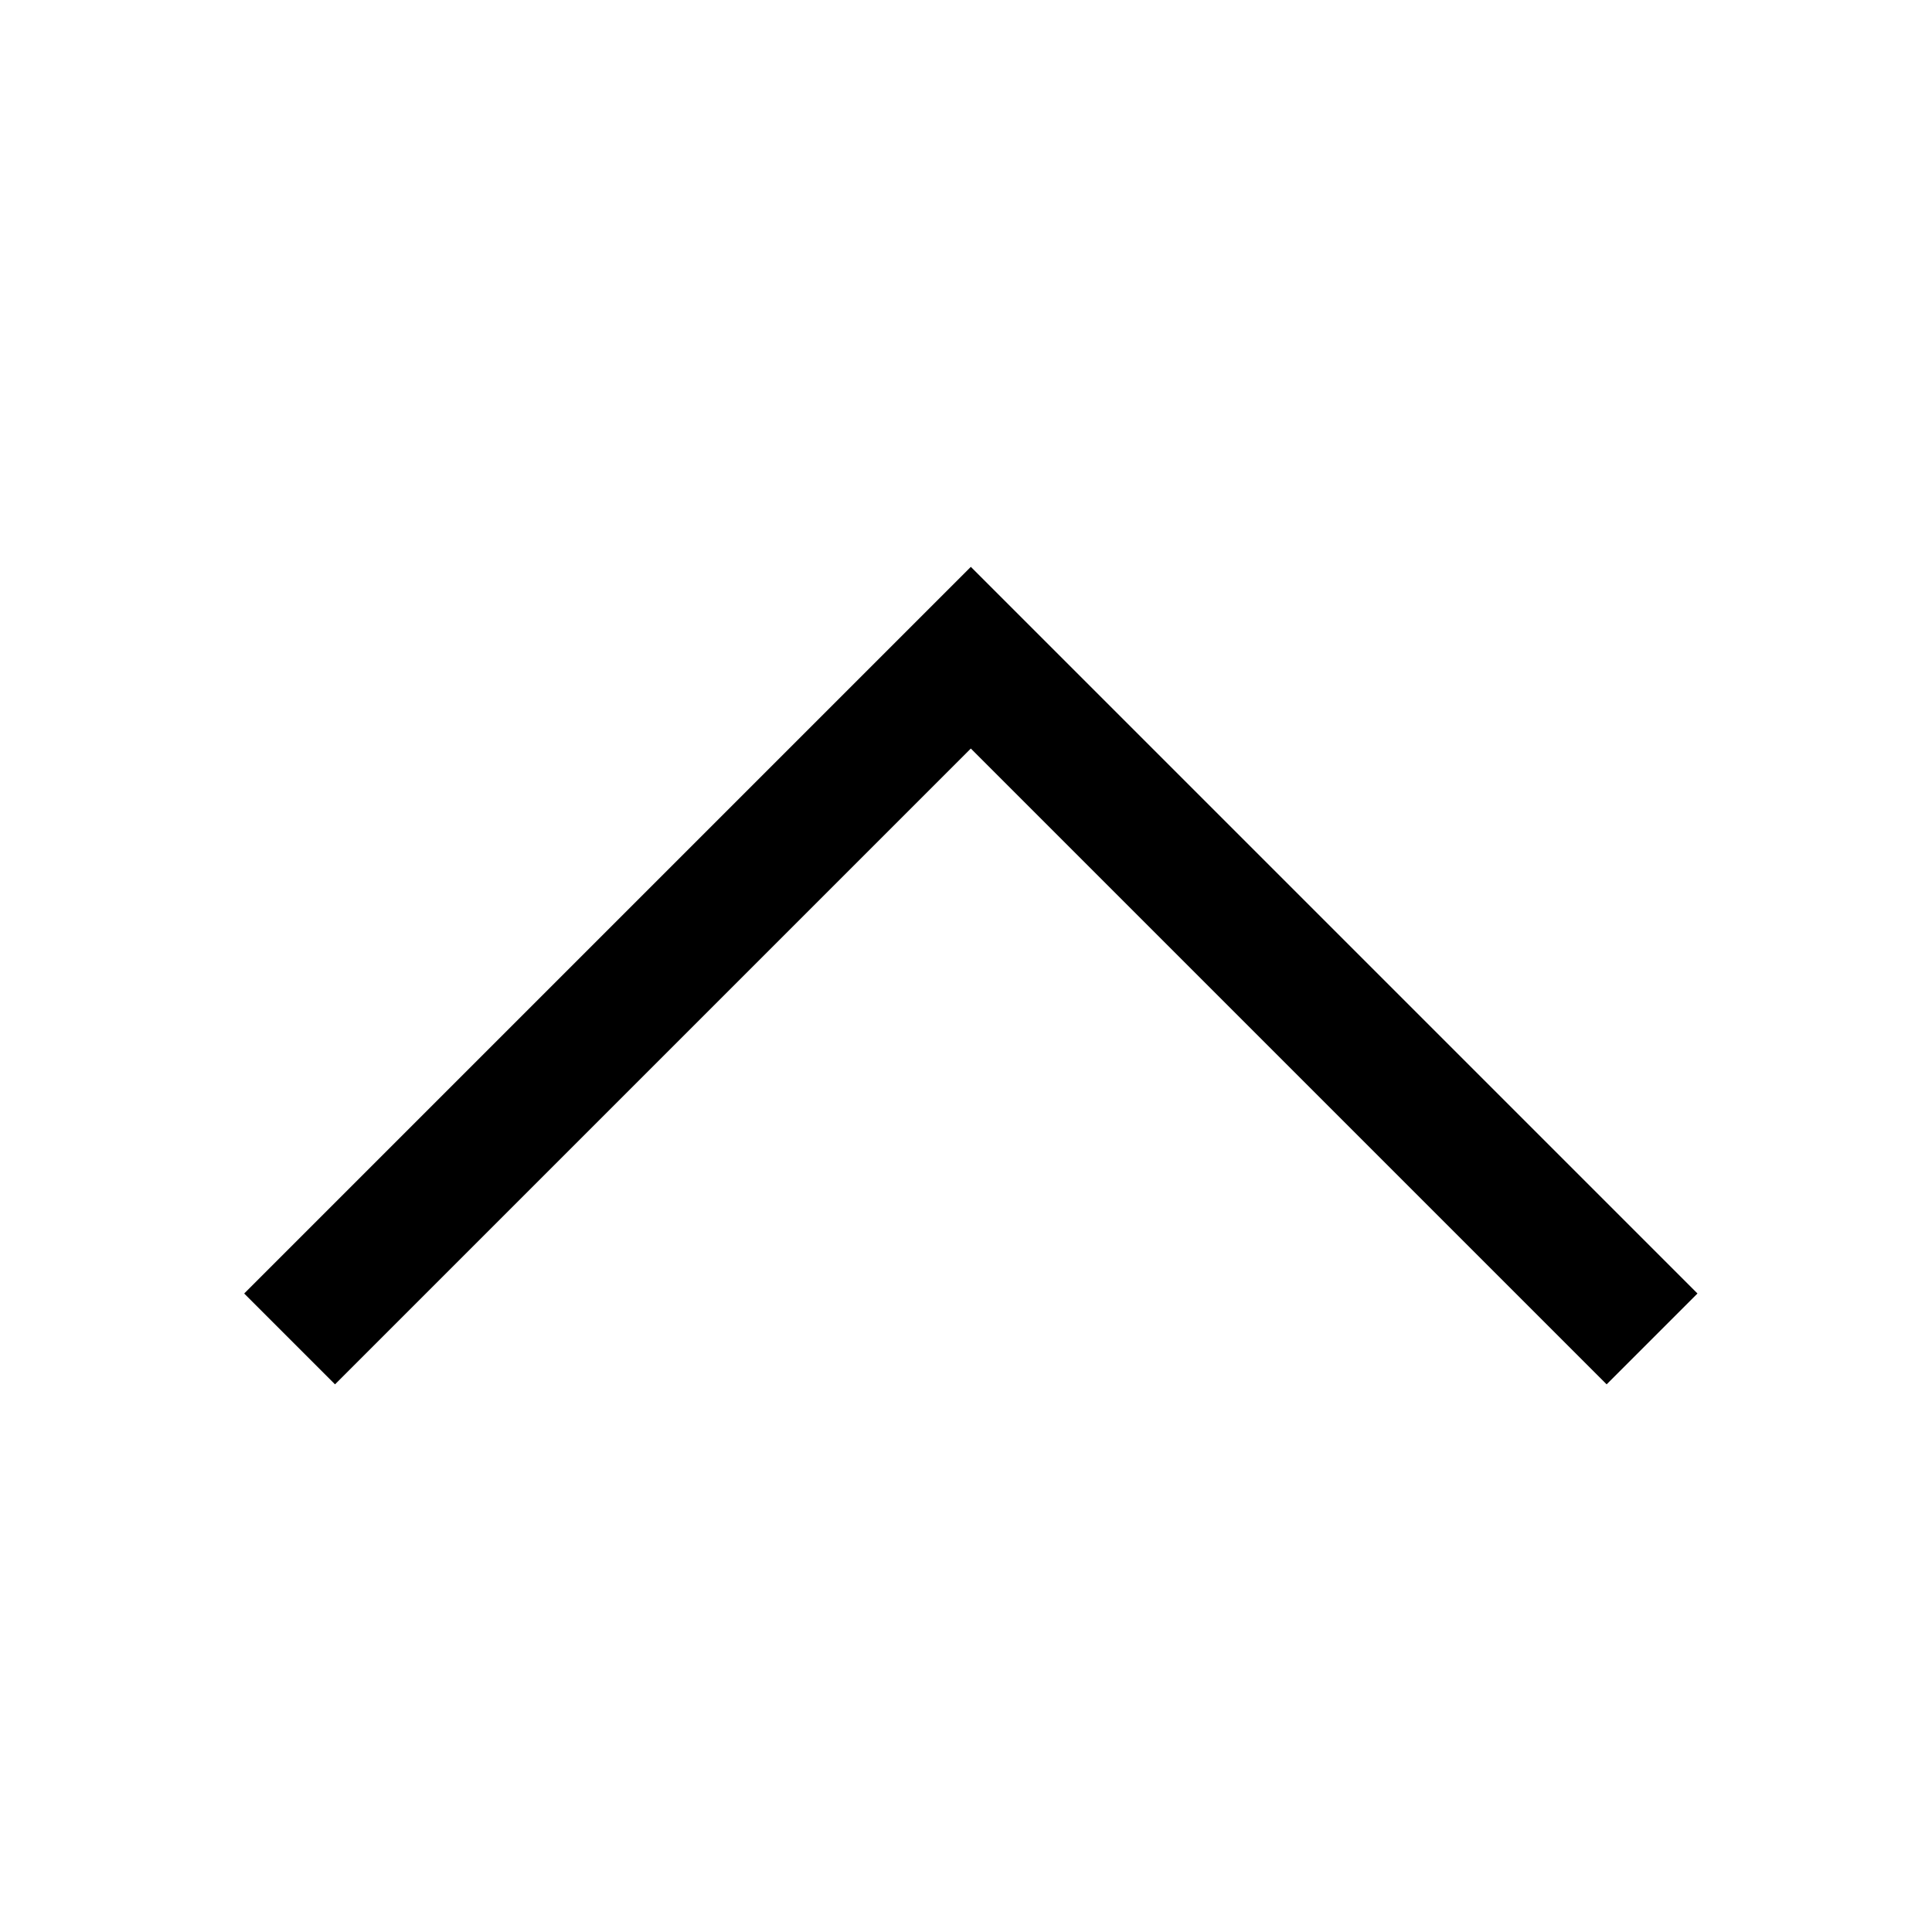 <svg width="800" height="800" viewBox="0 0 64 64" xmlns="http://www.w3.org/2000/svg" xml:space="preserve"
  style="fill-rule:evenodd;clip-rule:evenodd;stroke-linejoin:round;stroke-miterlimit:2">
  <path style="fill:none" d="M-256-128h1280v800H-256z" />
  <path
    d="M109.01 32.025 84.939 7.954l-3.008 3.009 21.061 21.062-21.061 21.062 3.008 3.008 24.071-24.07ZM32.16 18.778 8.089 42.849l3.009 3.009L32.16 24.796l21.062 21.062 3.009-3.009L32.16 18.778Z"
    style="fill-rule:nonzero" />
</svg>